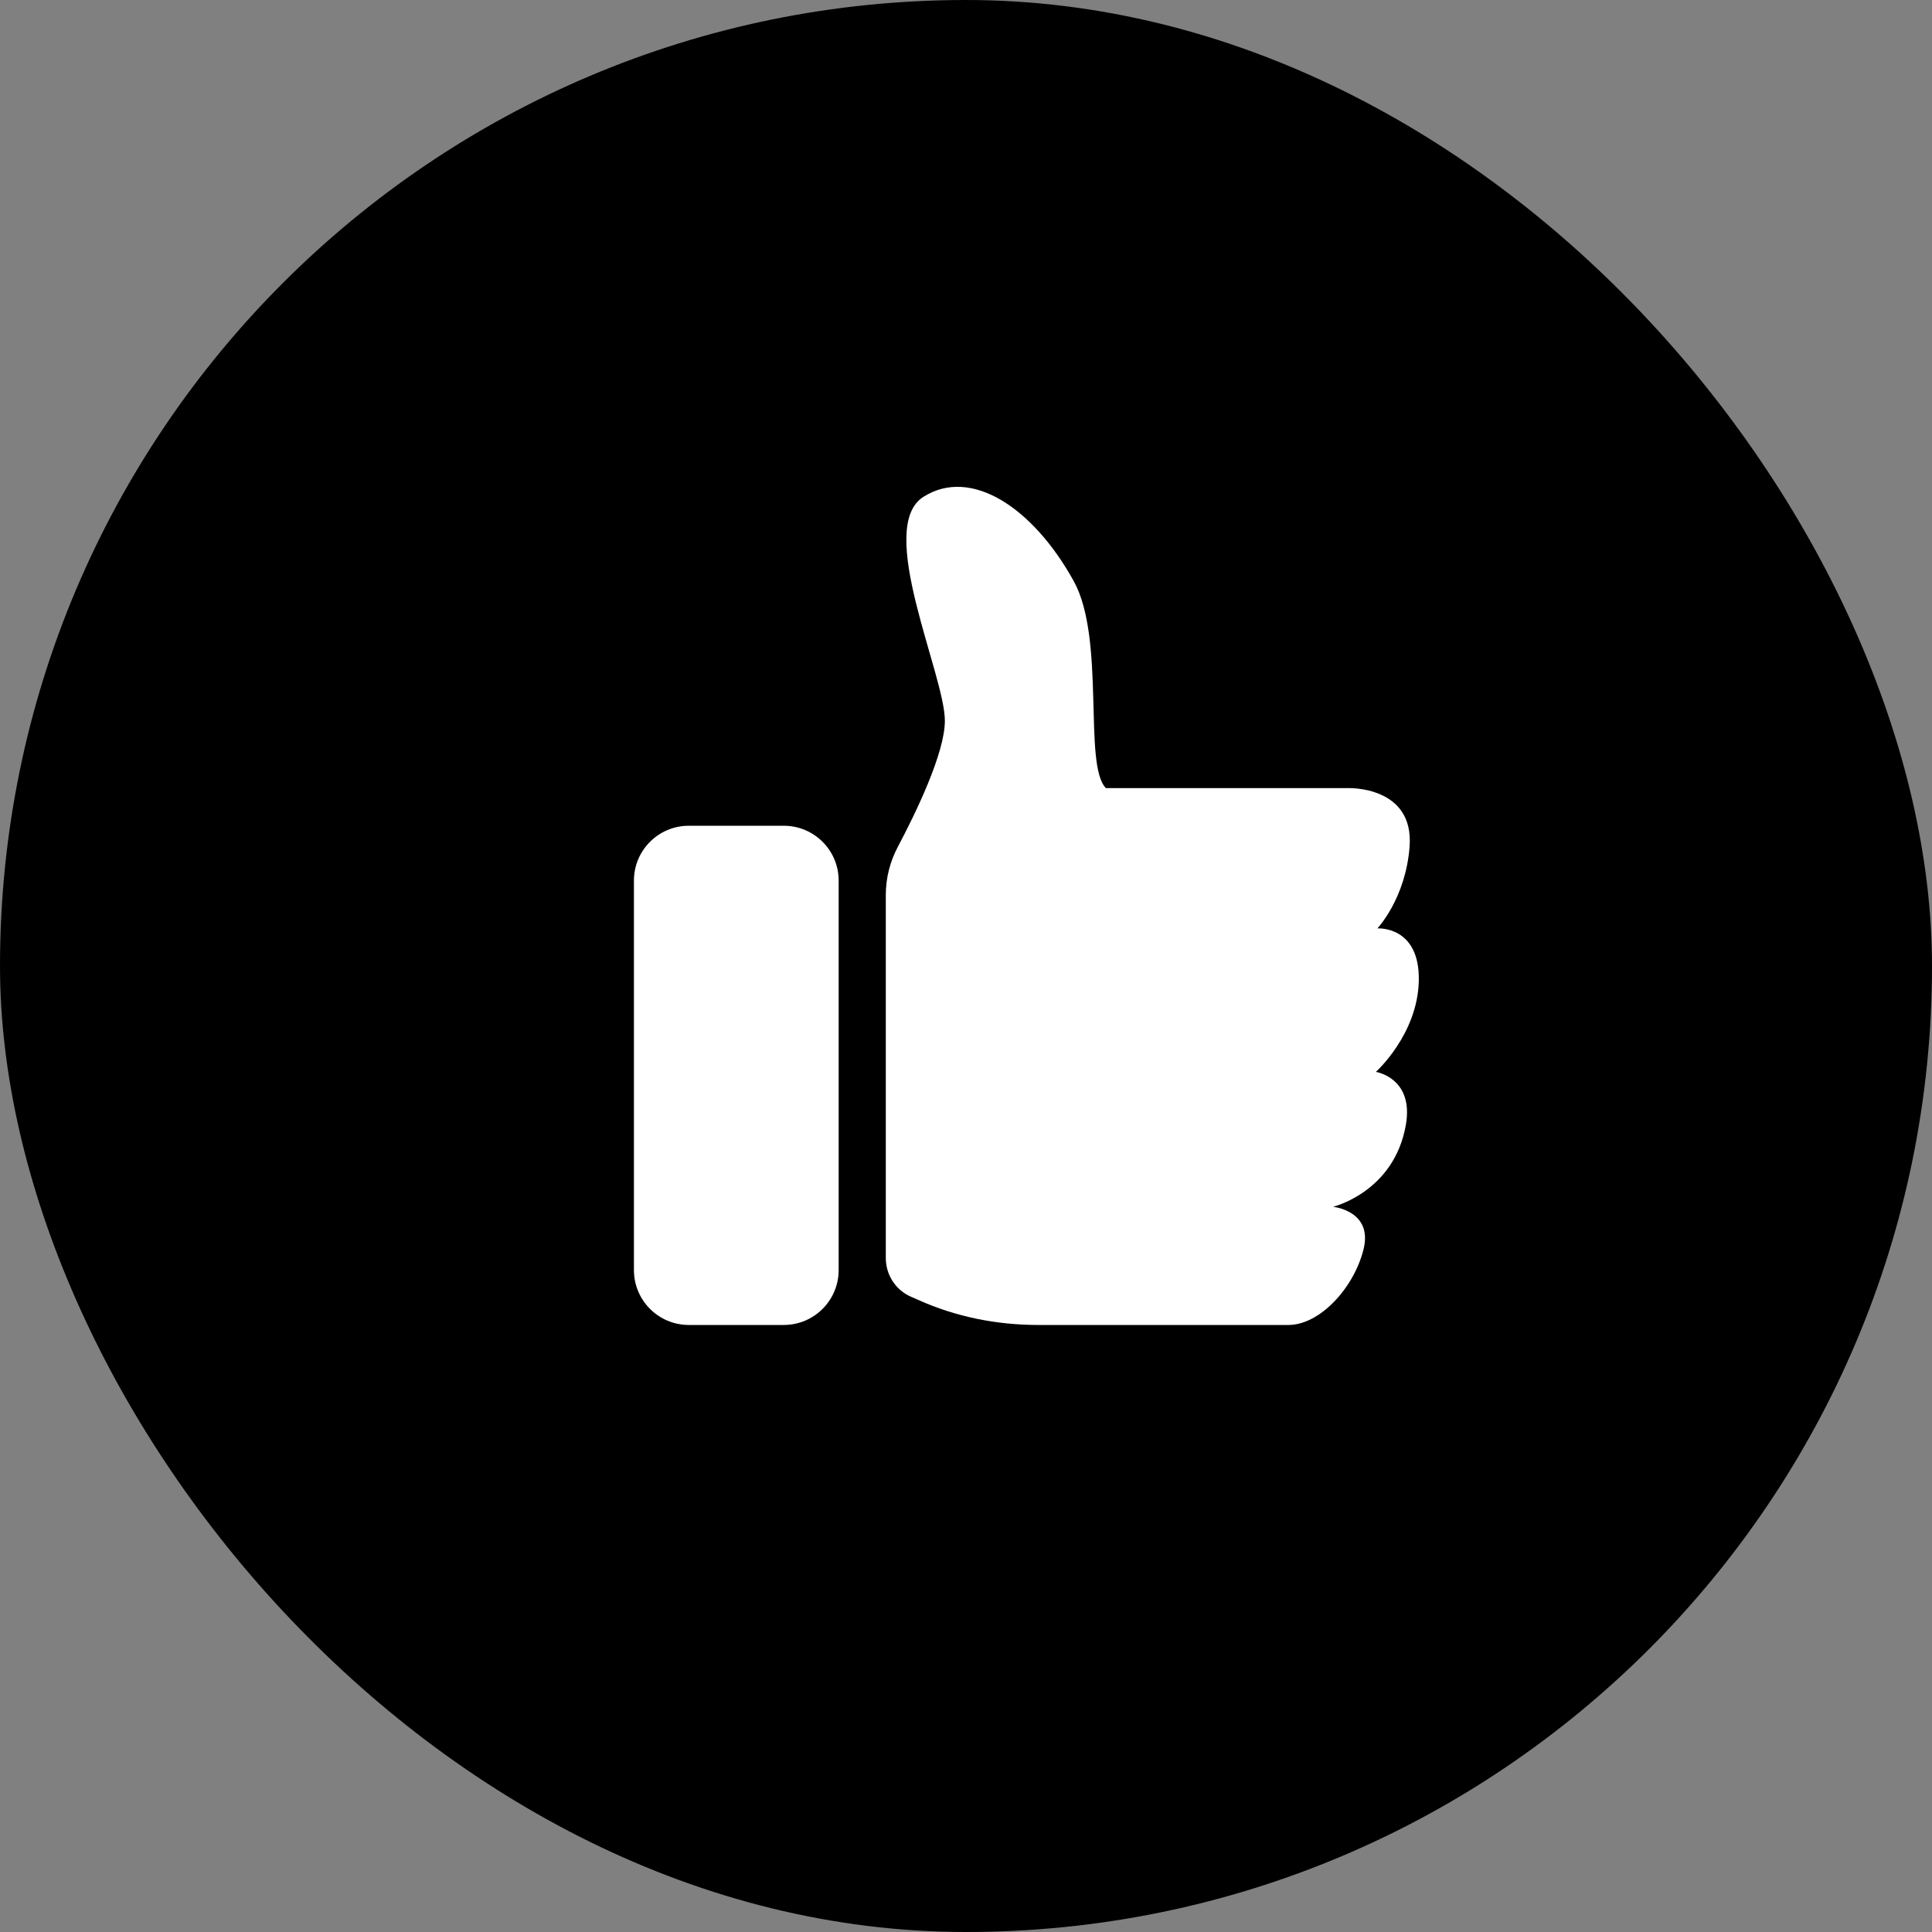 <svg width="66" height="66" viewBox="0 0 66 66" fill="none" xmlns="http://www.w3.org/2000/svg">
<rect x="0" y="0" width="66" height="66" fill="#808080" stroke="none"/>
<rect x="-3.05176e-05" width="66" height="66" rx="33" fill="#ACE0CC" style="fill:#ACE0CC;fill:color(display-p3 0.674 0.879 0.799);fill-opacity:1;"/>
<path d="M26.775 45.263H23.531C22.495 45.263 21.656 44.423 21.656 43.388V30.083C21.656 29.047 22.495 28.209 23.531 28.209H26.775C27.811 28.209 28.65 29.047 28.65 30.083V43.388C28.65 44.422 27.811 45.263 26.775 45.263Z" fill="white" style="fill:white;fill-opacity:1;"/>
<path d="M48.027 38.424C47.627 40.727 45.537 41.226 45.537 41.226C45.537 41.226 46.918 41.357 46.577 42.693C46.236 44.03 45.071 45.263 44.015 45.263H35.468C34.058 45.263 32.657 44.988 31.372 44.408C31.288 44.37 31.207 44.336 31.129 44.302C30.598 44.076 30.26 43.55 30.26 42.973V30.578C30.26 30 30.402 29.435 30.673 28.926C31.263 27.813 32.278 25.736 32.278 24.622C32.278 23.05 29.889 18.016 31.549 16.97C33.173 15.947 35.287 17.334 36.679 19.849C37.778 21.832 36.994 26.137 37.78 26.923H46.06C46.06 26.923 48.307 26.844 48.154 28.916C48.022 30.697 47.053 31.716 47.053 31.716C47.053 31.716 48.517 31.611 48.468 33.524C48.42 35.347 47.002 36.617 47.002 36.617C47.002 36.617 48.306 36.819 48.027 38.424Z" fill="white" style="fill:white;fill-opacity:1;"/>
</svg>
